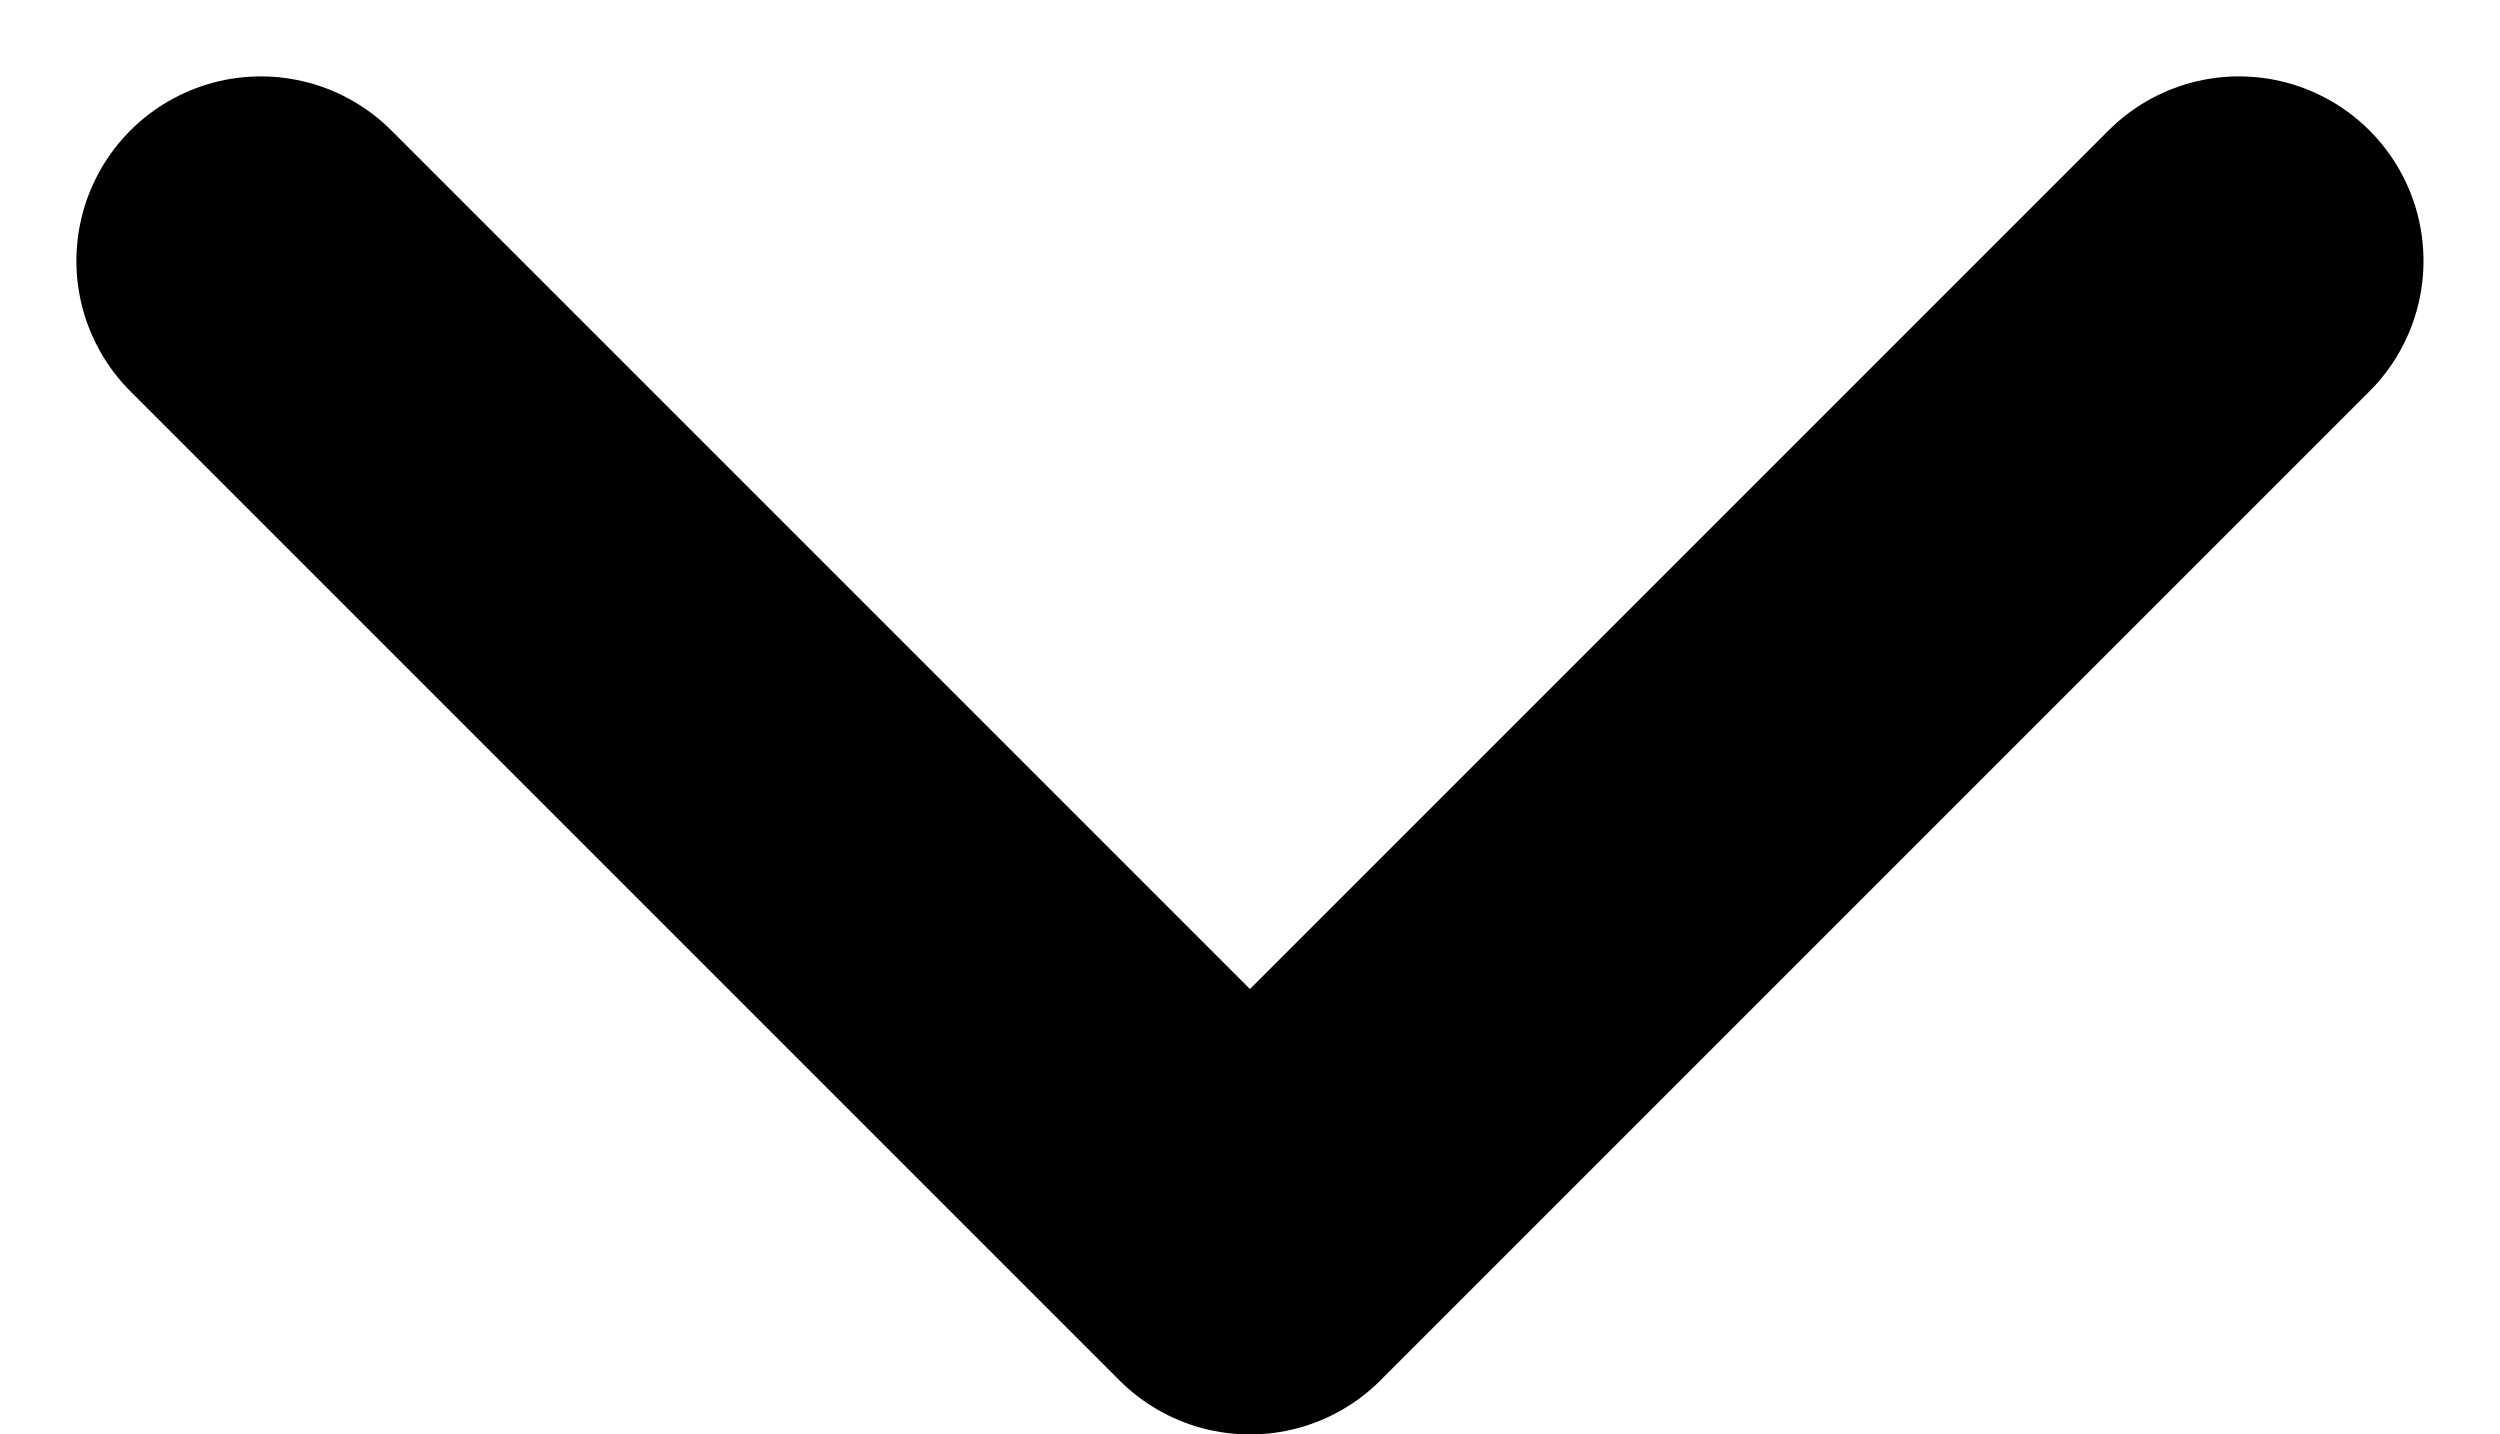 <svg xmlns="http://www.w3.org/2000/svg" width="20.325" height="11.662" viewBox="0 0 20.325 11.662">
  <path id="chevron-down" d="M7.875,12.938l8.041,8.041,8.041-8.041" transform="translate(-5.754 -10.817)" fill="none" stroke="#000" stroke-linecap="round" stroke-linejoin="round" stroke-width="3"/>
</svg>
